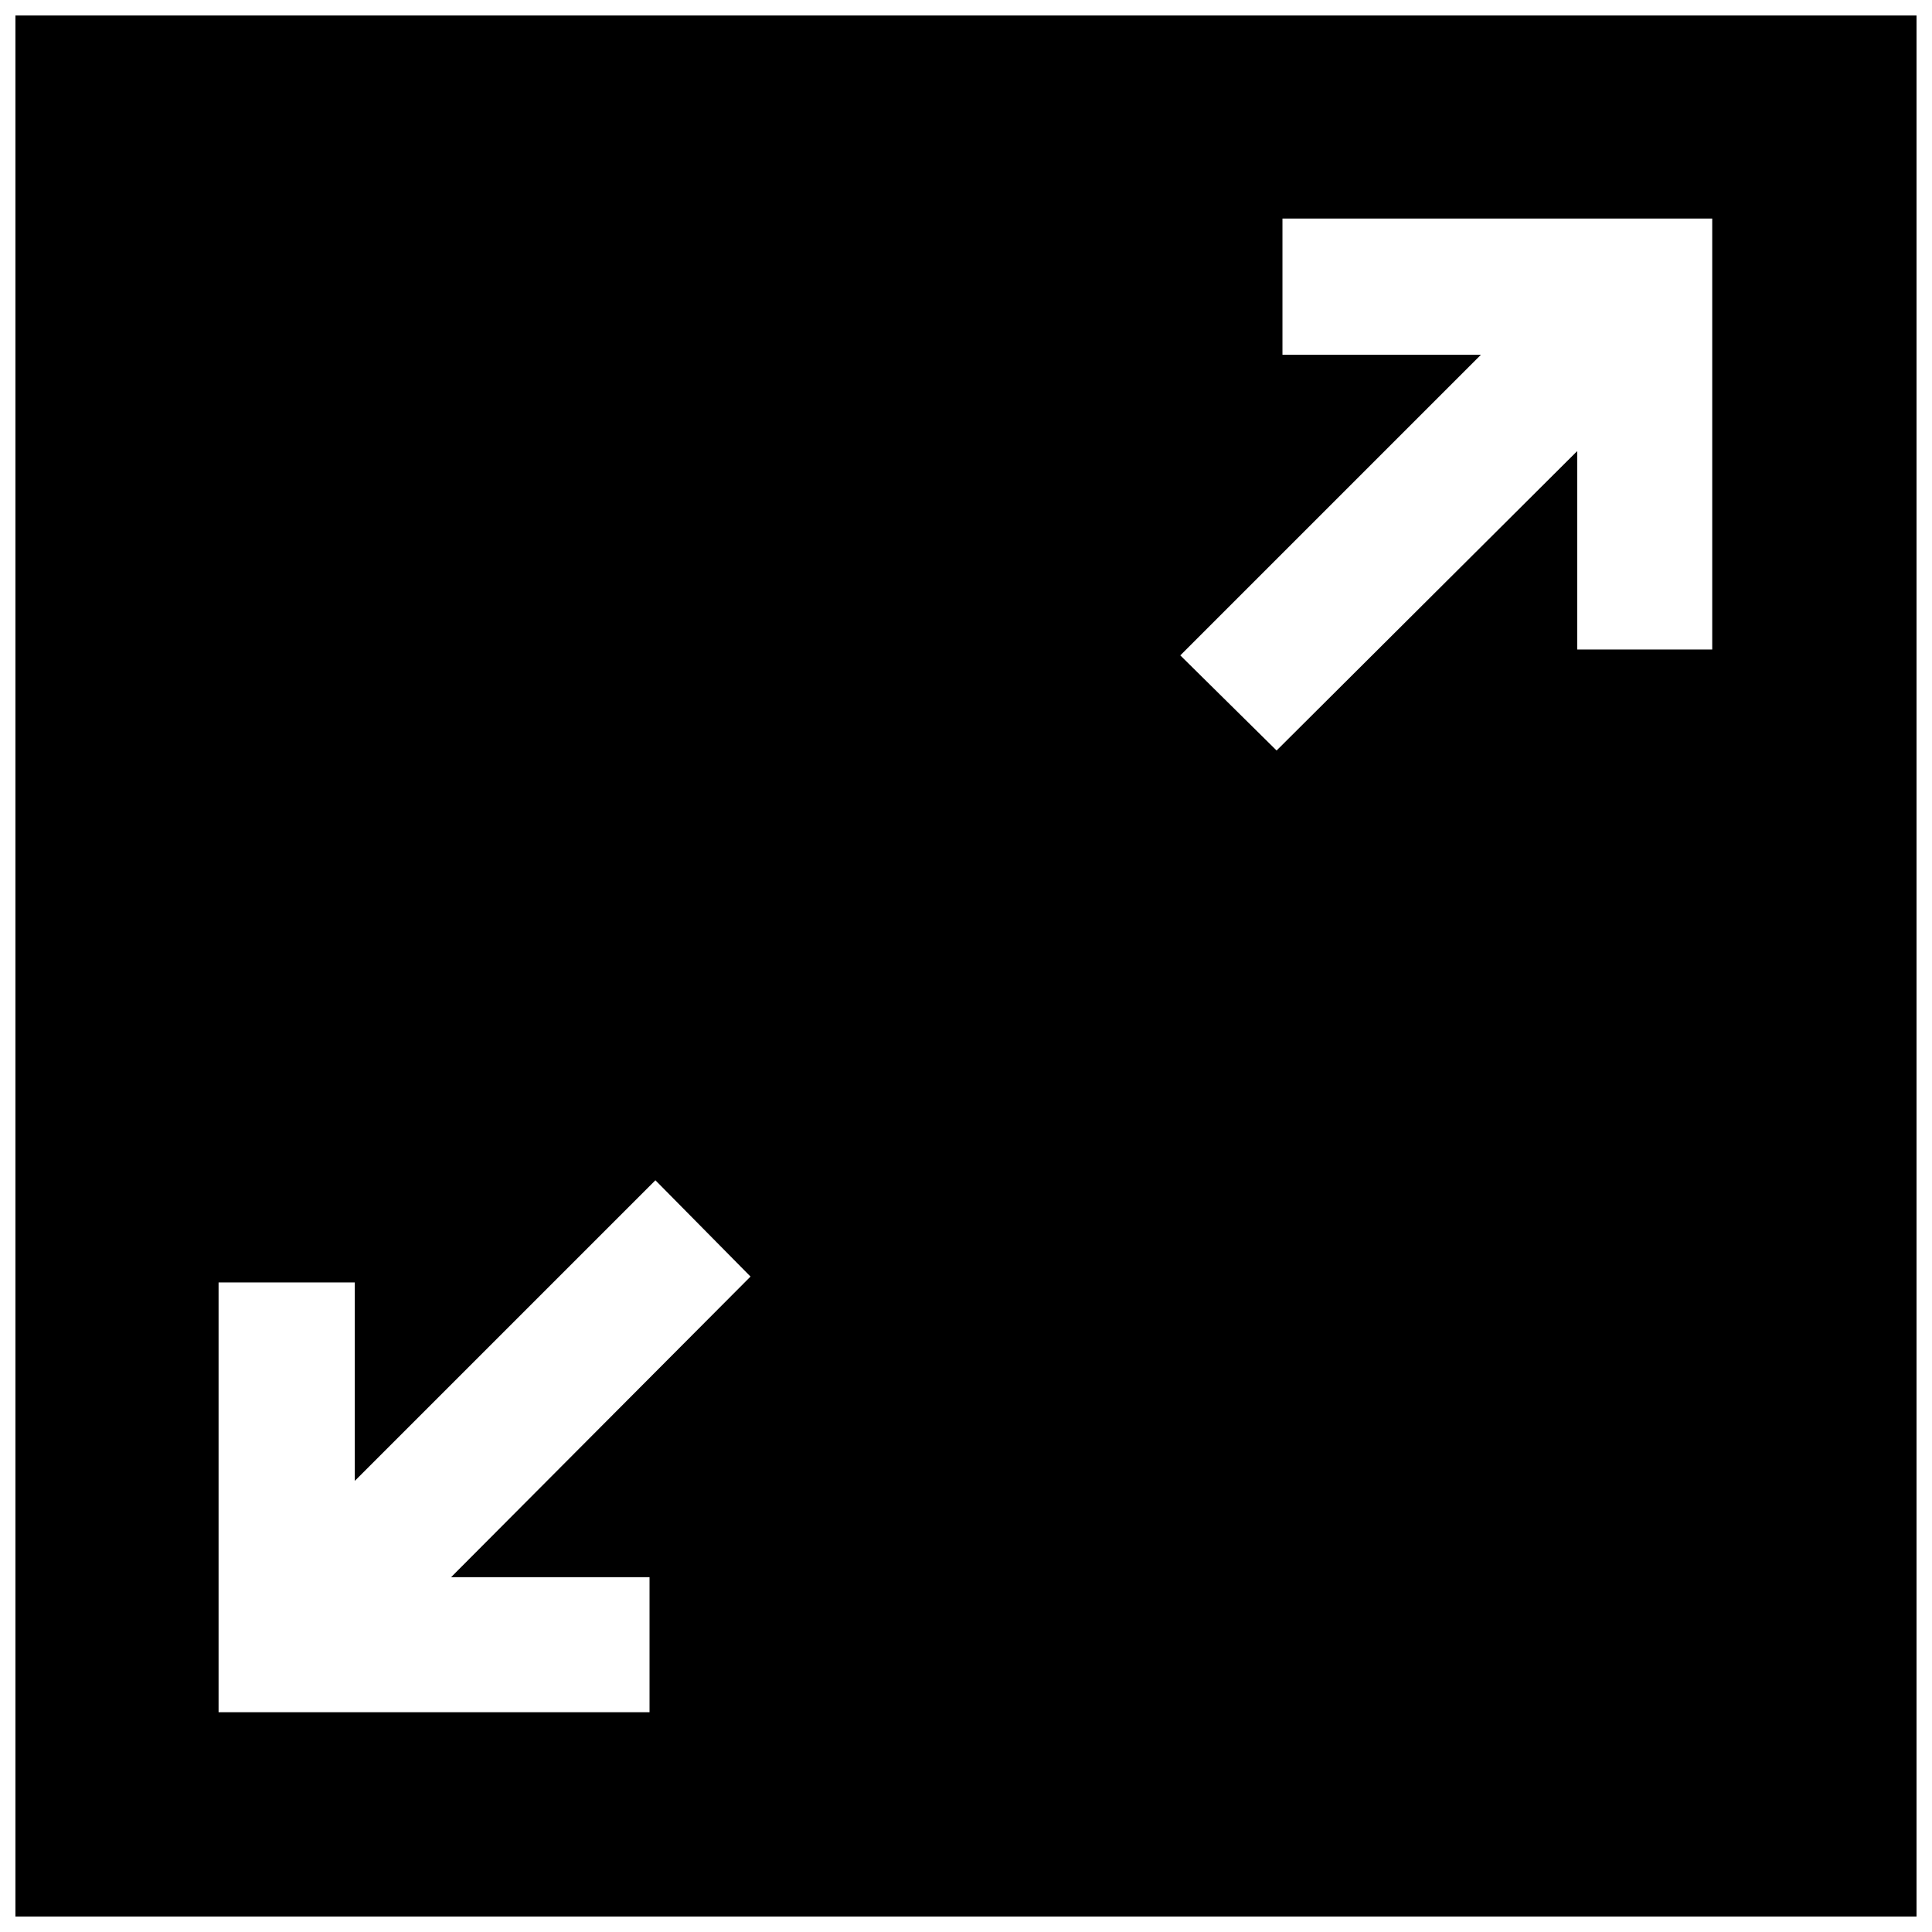 <?xml version="1.0" encoding="UTF-8"?>
<!-- Uploaded to: SVG Repo, www.svgrepo.com, Generator: SVG Repo Mixer Tools -->
<svg width="800px" height="800px" version="1.1" viewBox="144 144 512 512" xmlns="http://www.w3.org/2000/svg">
 <defs>
  <clipPath id="a">
   <path d="m148.09 148.09h503.81v503.81h-503.81z"/>
  </clipPath>
 </defs>
 <g clip-path="url(#a)">
  <path d="m148.09 148.09h503.81v503.81h-503.81zm89.934 335.77v52.59l79.664-79.664 25.207 25.516-79.352 79.664h52.59v35.785h-114.21v-113.89h36.098zm323.95-220.32-79.664 79.352-25.516-25.207 79.664-79.664h-52.59v-36.098h113.89v114.21h-35.785v-52.59z" fill-rule="evenodd"/>
 </g>
</svg>